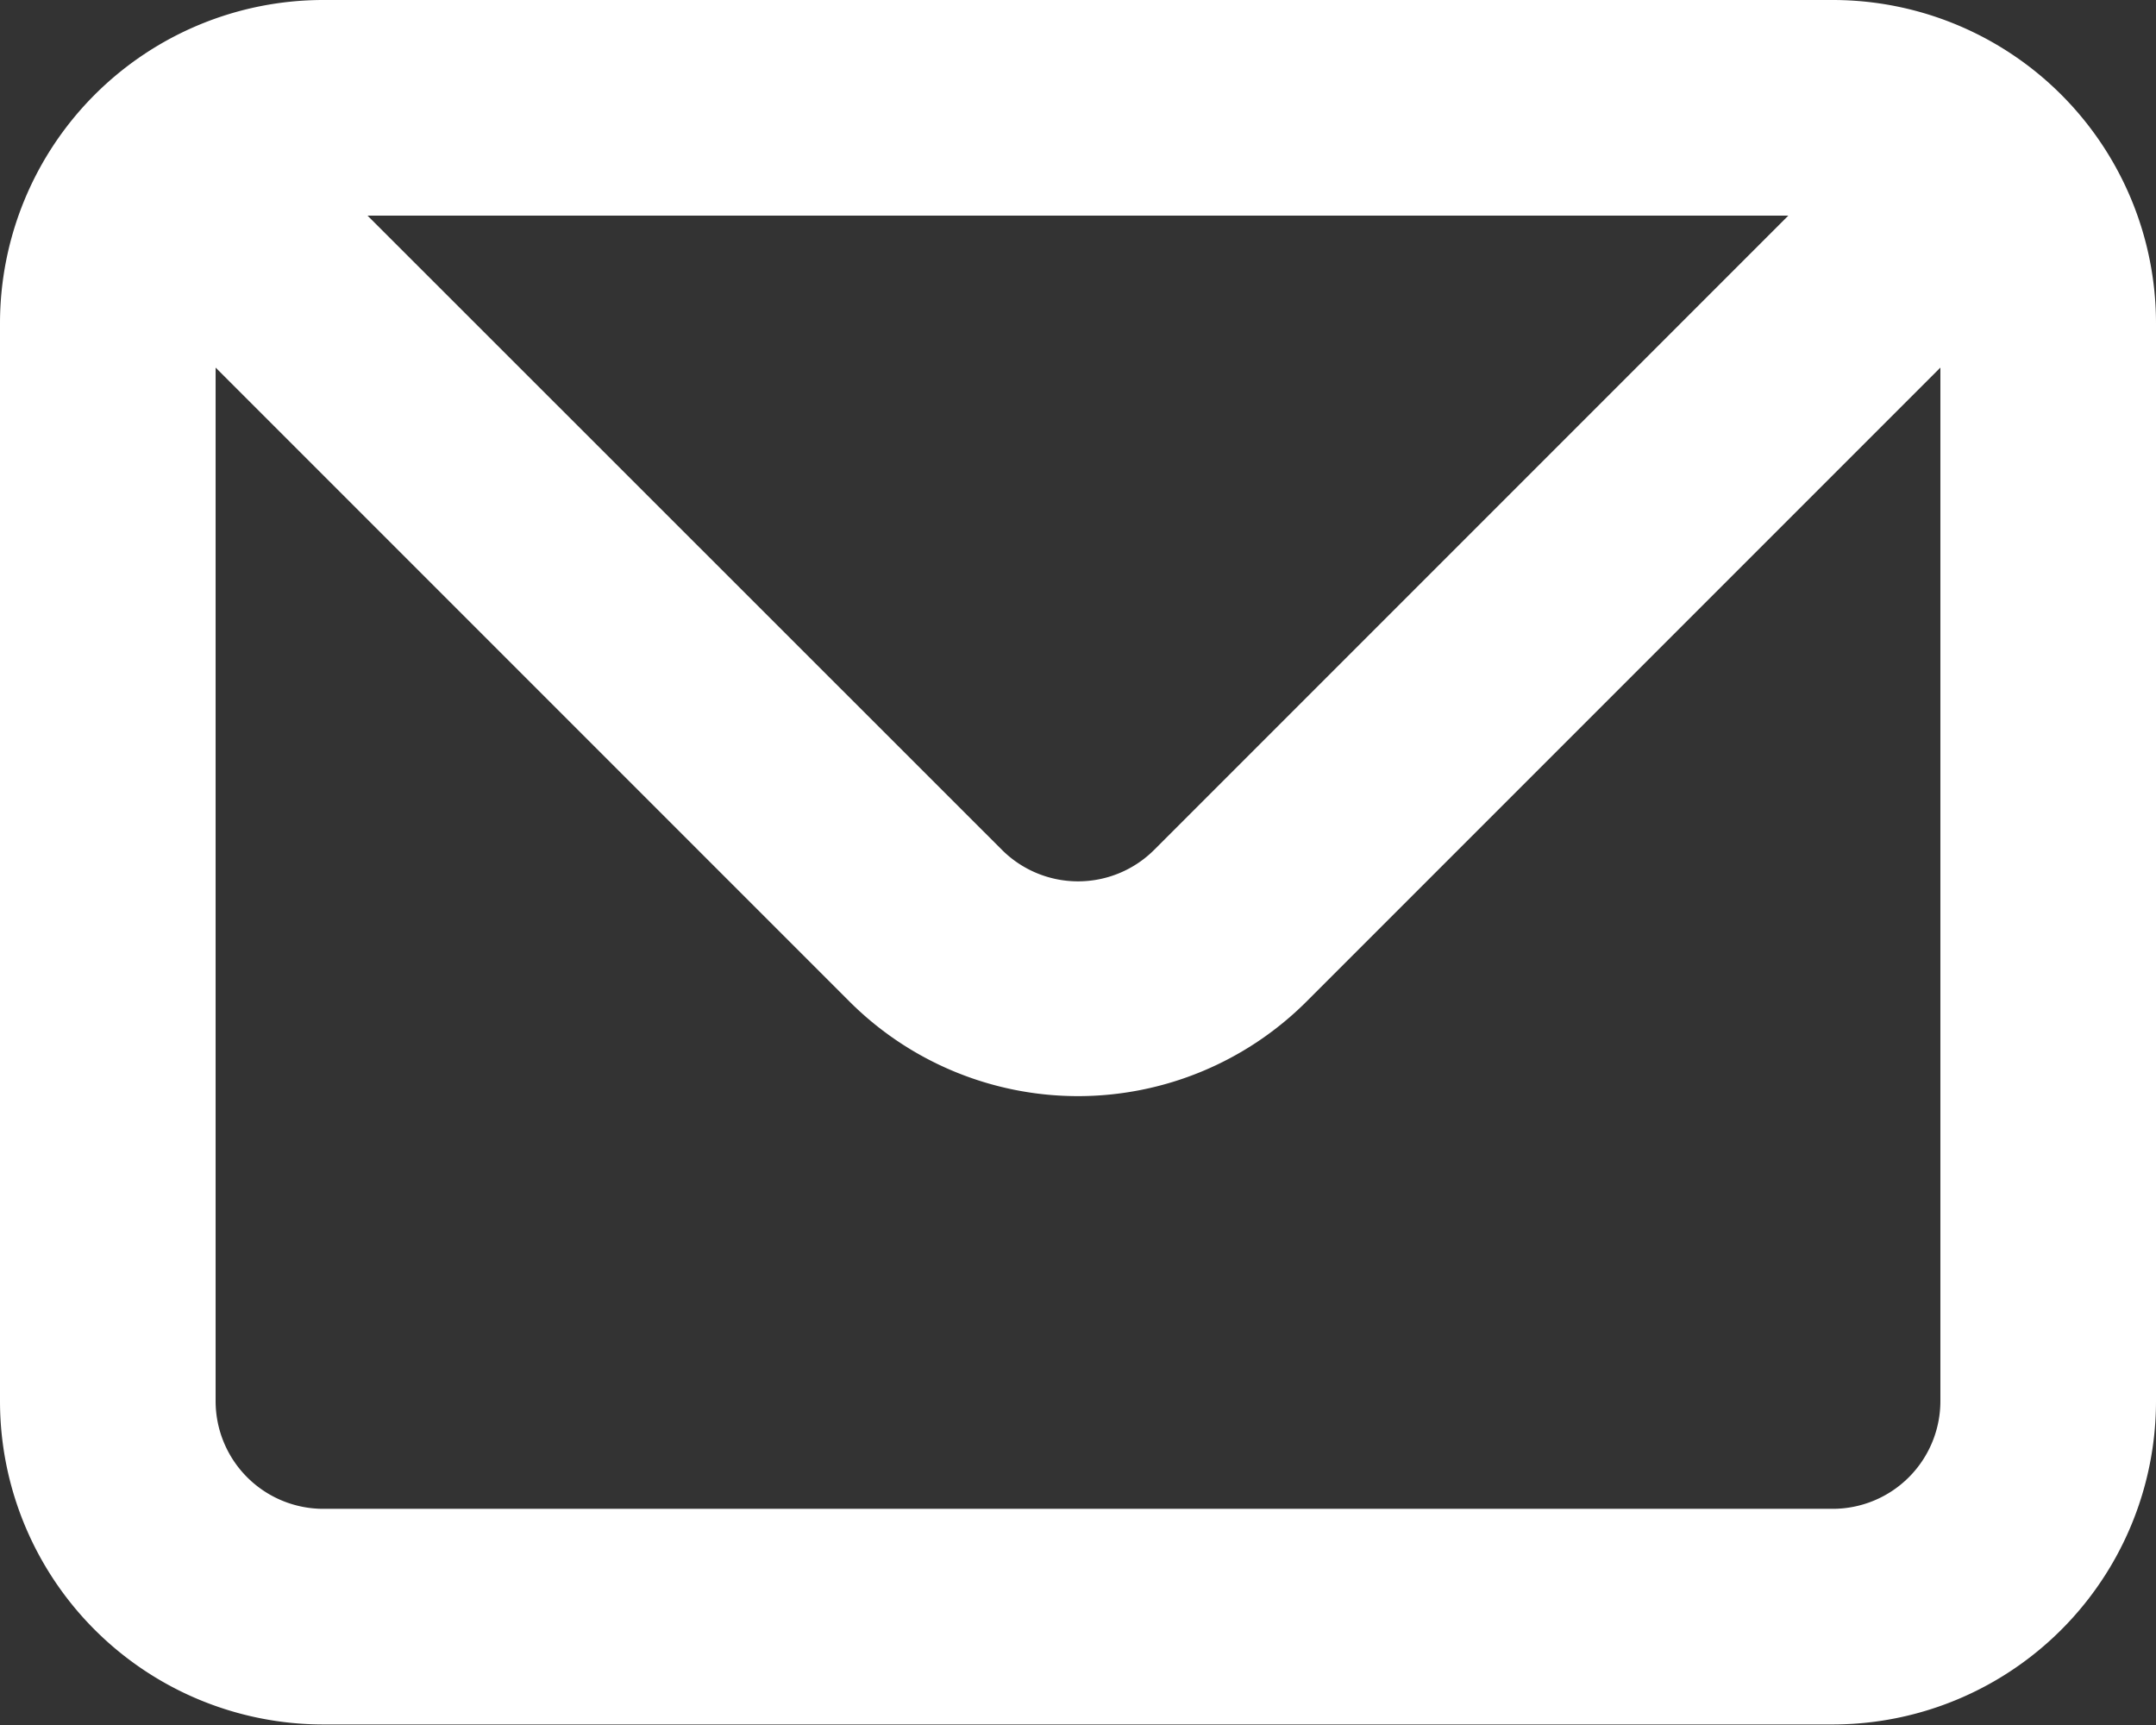 <svg xmlns="http://www.w3.org/2000/svg" width="16.929" height="13.543" viewBox="0 0 16.929 13.543"><rect x="0" y="0" width="16.929" height="13.543" fill="#333333" stroke="none"/><defs><style>.a{fill:#fff;}</style></defs><path class="a" d="M16.389,4H4.539A2.539,2.539,0,0,0,2,6.539V15a2.539,2.539,0,0,0,2.539,2.539h11.85A2.539,2.539,0,0,0,18.929,15V6.539A2.539,2.539,0,0,0,16.389,4Zm-.347,1.693L11.065,10.67a.846.846,0,0,1-1.2,0L4.886,5.693ZM17.236,15a.846.846,0,0,1-.846.846H4.539A.846.846,0,0,1,3.693,15V6.886L8.67,11.863a2.539,2.539,0,0,0,3.589,0l4.977-4.977Z" transform="translate(-2 -4)"/></svg>
